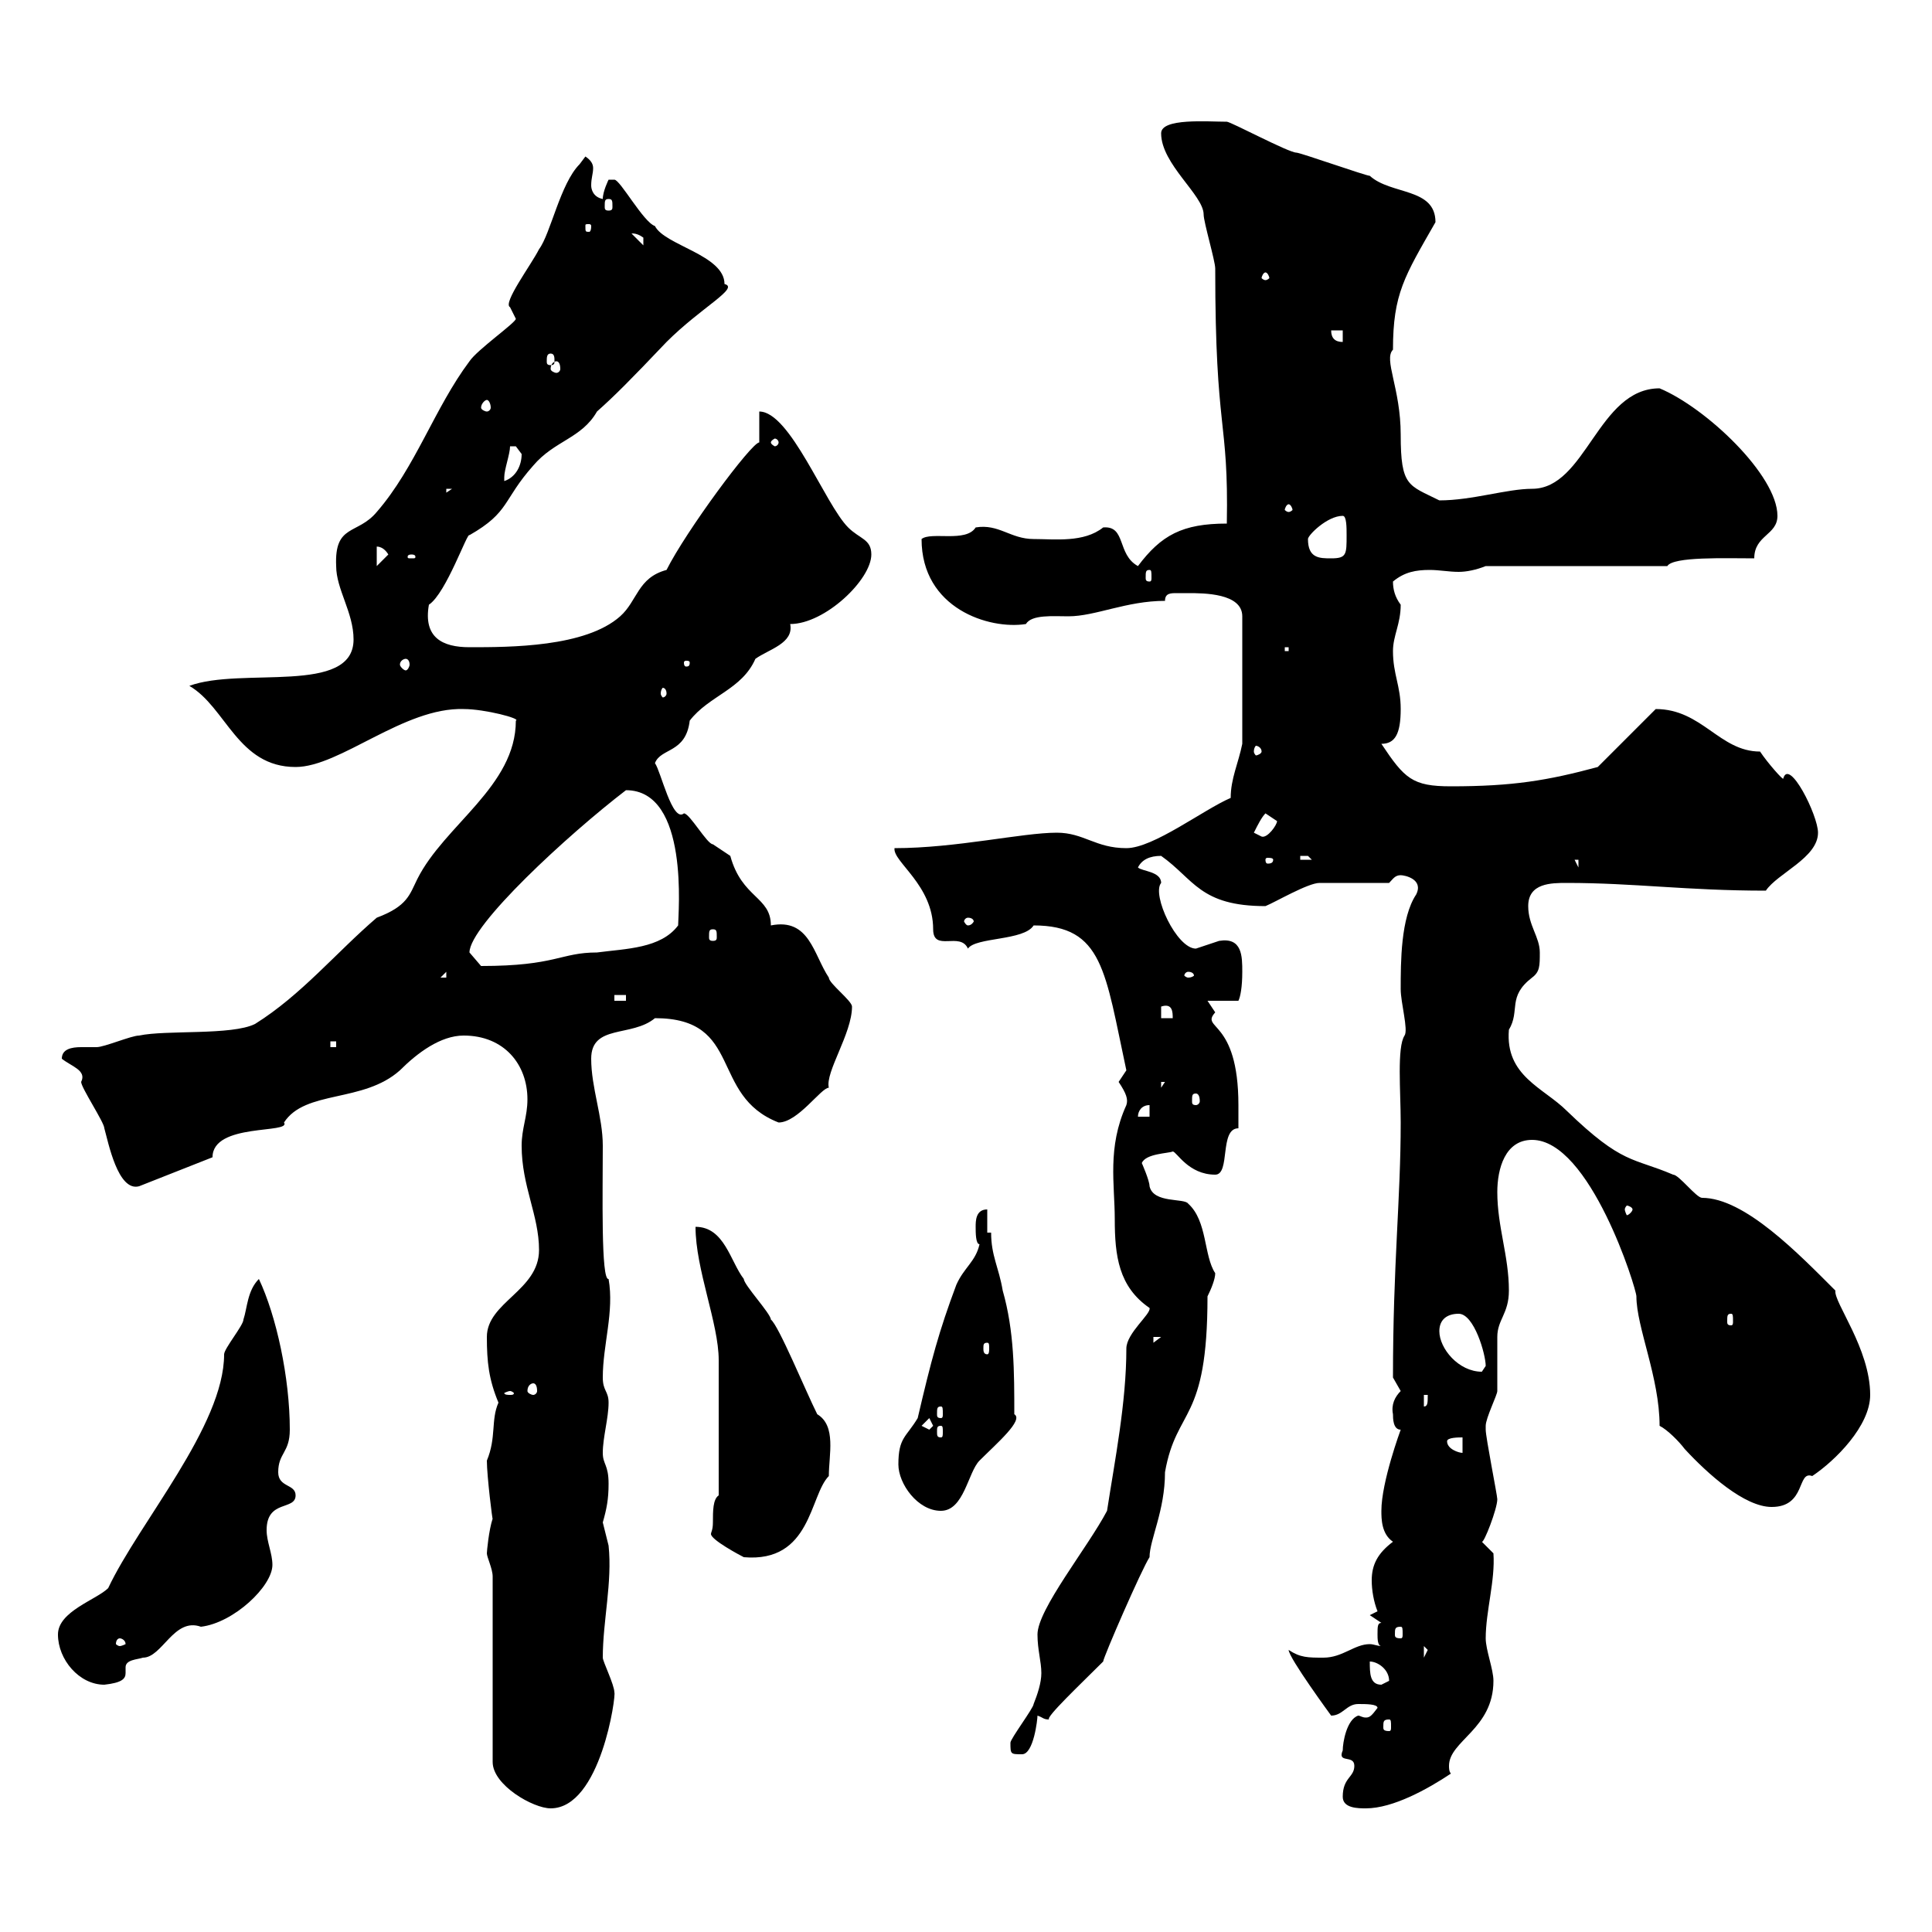<svg xmlns="http://www.w3.org/2000/svg" xmlns:xlink="http://www.w3.org/1999/xlink" width="300" height="300"><path d="M76.50 244.80L76.50 273.60C76.50 277.20 82.80 280.80 85.50 280.80C93.30 280.80 95.70 263.10 95.40 262.80C95.40 261.60 93.60 258 93.60 257.40C93.60 251.70 95.10 245.70 94.50 240C94.50 240 93.60 236.40 93.60 236.40C94.20 234.30 94.50 232.80 94.50 230.40C94.50 227.40 93.60 227.40 93.60 225.60C93.60 223.20 94.50 220.20 94.50 217.80C94.50 216 93.60 216 93.60 213.90C93.60 208.80 95.40 203.70 94.50 198.60C93.30 198.90 93.60 185.10 93.60 177.90C93.60 173.40 91.80 168.90 91.80 164.40C91.80 159 98.10 161.10 101.70 158.10C115.50 158.10 110.10 170.10 120.90 174.30C123.90 174.30 127.50 168.90 128.70 168.90C128.10 166.50 132.30 160.50 132.30 156.30C132.30 155.40 128.70 152.70 128.70 151.80C126.30 148.20 125.70 142.50 119.70 143.70C119.70 139.20 115.20 139.50 113.40 132.90C113.40 132.90 110.70 131.10 110.70 131.10C109.80 131.10 107.10 126.30 106.20 126.30C104.40 127.80 102.60 119.70 101.70 118.50C102.60 116.10 106.50 117 107.10 111.90C110.10 108 115.20 107.10 117.30 102.30C119.40 100.80 123.30 99.90 122.70 96.90C128.10 96.90 135.30 90 135.30 86.10C135.30 83.70 133.50 83.70 131.70 81.90C128.10 78.30 122.70 63.90 117.90 63.90L117.90 68.70C116.70 68.70 106.50 82.50 103.50 88.50C99 89.70 99 93.30 96.30 95.70C90.90 100.50 79.20 100.50 72.90 100.50C68.70 100.50 65.70 99 66.60 93.90C69.30 92.10 72.60 82.50 72.90 83.10C79.20 79.50 78 77.70 82.80 72.30C86.10 68.40 90.30 68.10 92.70 63.90C95.40 61.50 97.80 59.10 103.50 53.10C108.90 47.70 114.90 44.70 112.50 44.10C112.50 39.60 103.20 38.10 101.70 35.10C99.90 34.50 96.30 27.90 95.40 27.90C95.40 27.90 94.50 27.90 94.50 27.90C94.50 27.90 93.60 29.70 93.60 30.90C92.10 30.60 91.80 29.40 91.80 28.80C91.80 27.60 92.10 27 92.10 26.10C92.10 25.50 91.80 24.90 90.90 24.30C90.90 24.30 90 25.50 90 25.50C87 28.50 85.50 36.30 83.70 38.70C82.50 41.10 78 47.10 79.20 47.70C79.20 47.70 80.10 49.50 80.10 49.50C80.10 50.10 74.10 54.30 72.90 56.10C67.50 63.30 64.50 72.60 58.50 79.50C55.50 83.10 51.90 81.30 52.20 87.90C52.20 91.50 54.90 95.10 54.90 99.30C54.90 108 37.50 103.50 29.40 106.50C35.10 109.80 36.90 119.10 45.90 119.10C52.80 119.10 62.70 109.80 72 110.10C75.30 110.10 81 111.60 80.10 111.90C80.10 122.10 69 128.10 64.80 136.50C63.60 138.90 63.30 140.70 58.50 142.50C52.20 147.90 46.80 154.50 39.60 159C36 160.80 25.80 159.90 21.60 160.80C20.40 160.80 16.20 162.60 15 162.60C14.70 162.60 13.50 162.60 12.60 162.60C11.10 162.60 9.60 162.90 9.60 164.40C11.10 165.60 13.50 166.20 12.60 168C12.60 168.90 16.20 174.30 16.20 175.20C16.80 177.30 18.30 185.10 21.60 184.20L33 179.70C33 174.30 45.30 176.10 44.10 174.30C47.40 169.20 56.40 171.30 62.10 166.20C64.80 163.50 68.40 160.80 72 160.80C78.30 160.80 81.90 165.30 81.90 170.70C81.90 173.40 81 175.20 81 177.90C81 184.20 83.70 188.70 83.70 194.10C83.70 200.40 75.60 202.20 75.60 207.60C75.60 211.50 75.90 214.20 77.40 217.80C76.20 220.50 77.10 223.20 75.60 226.80C75.60 229.20 76.50 236.40 76.50 235.80C75.90 237.60 75.60 240.90 75.60 241.20C75.60 241.80 76.50 243.60 76.50 244.80ZM208.50 279C208.50 280.80 210.90 280.80 212.10 280.80C216.30 280.80 221.70 277.80 225.30 275.40C225 275.10 225 274.50 225 274.20C225 270.30 231.90 268.50 231.90 261C231.90 259.20 230.70 256.20 230.70 254.40C230.70 250.20 232.20 245.40 231.90 241.20L230.10 239.40C230.40 239.70 232.50 234.30 232.50 232.80C232.50 232.20 230.70 223.20 230.70 222C230.70 222 230.70 222 230.70 221.40C230.70 220.20 232.50 216.60 232.50 216C232.50 214.80 232.50 208.50 232.50 207.60C232.50 204.90 234.30 204 234.30 200.40C234.30 195 232.50 190.50 232.50 185.10C232.50 181.50 233.70 177 237.90 177C246.90 177 254.10 200.10 254.10 201.30C254.10 206.10 257.70 213.90 257.70 221.40C258.90 222 260.70 223.80 261.60 225C265.20 228.90 270.90 234 275.10 234C280.50 234 279 228.30 281.40 229.20C285 226.80 290.40 221.40 290.40 216.60C290.40 209.40 284.70 202.20 285 200.40C279.30 194.70 270.90 186 264.30 186C263.40 186 260.70 182.40 259.80 182.40C253.50 179.70 252 180.90 243.30 172.50C239.70 168.90 233.70 167.10 234.30 159.90C236.10 156.90 234 154.80 237.90 151.80C239.10 150.90 239.10 150 239.10 147.90C239.10 145.50 237.30 143.70 237.30 140.70C237.30 137.10 240.90 137.10 243.30 137.10C253.80 137.10 261.90 138.30 274.20 138.30C276 135.60 282.30 133.20 282.30 129.30C282.30 126.60 277.80 117.60 276.90 120.90C276.90 121.20 274.50 118.50 273.30 116.70C267 116.70 264.30 110.10 257.10 110.10L248.10 119.10C240.30 121.20 234.90 122.10 225.30 122.10C219.30 122.10 218.10 120.90 214.50 115.50C216.60 115.50 217.50 114 217.50 110.10C217.50 106.50 216.30 104.70 216.30 101.10C216.30 98.70 217.50 96.90 217.50 93.90C216.60 92.70 216.30 91.50 216.30 90.30C218.10 88.80 219.90 88.50 222 88.50C223.50 88.50 225 88.80 226.50 88.80C227.70 88.80 229.20 88.50 230.70 87.90L258.90 87.90C259.80 86.40 267.90 86.70 272.40 86.70C272.40 83.10 276 83.10 276 80.10C276 73.80 264.90 63.30 257.70 60.30C248.10 60.30 246.30 75.90 237.90 75.90C234 75.90 228.60 77.70 223.50 77.70C218.70 75.30 217.50 75.60 217.50 67.50C217.50 60.30 214.80 55.80 216.30 54.30C216.30 45.60 218.10 42.90 222.90 34.50C222.90 29.10 216 30.30 212.70 27.30C212.10 27.30 201.90 23.70 201.30 23.70C200.10 23.70 191.10 18.90 190.50 18.90C187.50 18.90 180.30 18.30 180.30 20.70C180.30 25.50 186.90 30.30 186.90 33.30C186.90 34.50 188.70 40.50 188.70 41.70C188.70 67.50 190.80 64.80 190.50 81.30C183.60 81.30 180.30 83.10 176.70 87.90C173.40 86.10 174.90 81.60 171.30 81.90C168.30 84.30 163.80 83.70 160.50 83.70C156.90 83.70 155.10 81.30 151.50 81.90C150 84.30 144.60 82.50 143.10 83.70C143.10 94.50 153.60 97.80 159.30 96.90C160.20 95.40 163.50 95.70 165.90 95.70C170.10 95.70 174.90 93.30 180.90 93.30C180.90 92.10 181.80 92.10 182.70 92.10C183.60 92.10 184.20 92.10 184.50 92.10C186.90 92.10 192.90 92.10 192.90 95.70L192.90 115.50C192.30 118.50 191.10 120.90 191.10 123.90C186.90 125.70 179.10 131.70 174.90 131.70C170.10 131.70 168.30 129.30 164.10 129.30C158.70 129.30 148.50 131.70 138.90 131.70C138.60 133.80 144.90 137.40 144.90 144.30C144.90 147.90 149.10 144.60 150.30 147.30C151.50 145.50 159 146.10 160.50 143.70C171.30 143.70 171.60 150.90 174.90 166.20C174.90 166.20 173.70 168 173.70 168C174.90 169.80 175.20 170.70 174.90 171.60C171.90 178.20 173.10 183.90 173.10 189.30C173.10 195 173.70 199.80 178.50 203.10C178.80 204 174.90 207 174.90 209.40C174.90 217.80 173.10 226.80 171.90 234.60C168.90 240.30 161.10 249.90 161.10 253.80C161.10 256.20 161.70 258 161.70 259.80C161.70 261.30 161.10 263.10 160.50 264.60C160.50 265.20 156.90 270 156.90 270.60C156.90 272.40 156.90 272.40 158.70 272.40C160.50 272.40 161.10 267 161.10 266.40C162 266.70 162 267 162.90 267C162.30 266.70 167.70 261.60 171.30 258C171.30 257.40 177.30 243.60 178.50 241.80C178.50 239.10 180.90 234.60 180.90 228.60C182.70 218.40 187.50 221.10 187.50 201.30C188.10 200.10 188.70 198.60 188.70 197.70C186.90 195 187.50 189.60 184.50 186.90C183.90 186 179.10 186.90 178.50 184.20C178.50 183.30 177.30 180.60 177.30 180.60C177.90 179.10 181.50 179.10 182.10 178.80C182.70 178.80 184.50 182.40 188.70 182.40C191.10 182.40 189.30 175.20 192.30 175.20C192.30 175.20 192.30 172.50 192.30 171.60C192.30 158.10 186.30 159.90 188.70 157.20C188.70 157.20 187.50 155.40 187.50 155.40L192.30 155.40C192.60 154.80 192.90 153.30 192.90 150.90C192.90 148.50 192.90 145.50 189.30 146.10C189.30 146.10 185.70 147.30 185.70 147.30C182.70 147.30 178.80 138.90 180.30 137.10C180.30 135.30 177.30 135.30 176.70 134.70C177.30 133.50 178.50 132.90 180.30 132.90C185.40 136.50 186.30 140.70 196.50 140.70C198 140.10 203.10 137.10 204.90 137.10L215.70 137.10C216.30 136.50 216.60 135.90 217.50 135.90C218.10 135.90 221.10 136.50 219.90 138.90C217.50 142.50 217.50 149.40 217.50 153.60C217.50 155.70 218.70 159.90 218.10 160.80C216.90 162.60 217.50 169.50 217.50 174.30C217.50 186.30 216.30 196.20 216.30 213.90C216.30 213.90 217.50 216 217.50 216C216.60 216.90 216 218.10 216.30 219.60C216.30 220.20 216.30 222 217.50 222C217.50 222 214.50 230.10 214.50 234.60C214.50 235.80 214.50 238.20 216.30 239.40C213.90 241.20 213 243 213 245.40C213 246.90 213.30 248.70 213.90 250.20L212.70 250.80L214.50 252C213.90 252 213.90 252.60 213.90 253.80C213.90 254.40 213.90 255.60 214.50 255.60C213.90 255.60 213.30 255.30 212.70 255.30C210.30 255.30 208.50 257.40 205.50 257.40C203.10 257.40 201.90 257.40 200.10 256.20C200.10 257.40 206.70 266.40 206.70 266.40C208.50 266.40 209.10 264.60 210.90 264.60C212.10 264.60 213.90 264.60 213.90 265.20C213 266.40 212.70 266.70 212.10 266.70C211.50 266.70 211.20 266.40 210.90 266.40C209.10 267 208.50 270.60 208.50 271.80C207.60 273.90 210.30 272.40 210.30 274.20C210.30 276 208.50 276 208.50 279ZM215.70 267C216 267 216 267.30 216 268.20C216 268.50 216 268.80 215.70 268.80C214.80 268.80 214.80 268.50 214.80 268.20C214.80 267.30 214.80 267 215.70 267ZM9 253.80C9 257.70 12.30 261.60 16.20 261.60C18.90 261.30 19.50 260.70 19.50 259.80C19.50 259.50 19.50 259.20 19.50 258.90C19.50 257.70 21.30 257.70 22.20 257.40C25.20 257.40 27 251.10 31.20 252.60C36.30 252 42.30 246.30 42.30 243C42.30 241.20 41.40 239.40 41.40 237.60C41.40 232.80 45.90 234.60 45.90 232.20C45.90 230.40 43.20 231 43.20 228.60C43.20 225.60 45 225.60 45 222C45 213.90 42.90 204.30 40.20 198.60C38.40 200.40 38.40 203.10 37.80 204.90C37.80 205.80 34.80 209.40 34.80 210.30C34.80 221.40 21.60 236.40 16.80 246.60C15 248.40 9 250.20 9 253.80ZM212.70 258C213.90 258 215.70 259.20 215.70 261C215.70 261 214.50 261.60 214.50 261.60C212.70 261.60 212.70 259.80 212.70 258ZM221.10 255.60L221.70 256.20L221.10 257.40ZM18.60 254.40C18.90 254.40 19.50 254.70 19.50 255.30C19.50 255.30 18.90 255.60 18.60 255.60C18.30 255.60 18 255.30 18 255.30C18 254.70 18.30 254.40 18.60 254.40ZM217.50 252.60C217.80 252.60 217.80 252.90 217.80 253.80C217.80 254.10 217.80 254.40 217.50 254.40C216.60 254.40 216.60 254.10 216.60 253.80C216.60 252.90 216.60 252.60 217.50 252.60ZM110.70 236.40C110.70 237.60 110.40 237.90 110.40 238.20C110.40 239.10 114.90 241.50 115.50 241.80C126 242.70 125.70 232.20 128.70 229.20C128.70 225.90 129.90 221.40 126.90 219.60C125.10 216 120.90 205.80 119.70 204.90C119.70 204 115.50 199.50 115.50 198.60C113.40 195.90 112.50 190.50 108 190.50C108 197.10 111.60 205.50 111.60 211.20L111.60 232.20C110.70 232.80 110.70 234.60 110.70 236.40ZM139.50 227.40C139.50 230.40 142.50 234.60 146.10 234.60C149.70 234.60 150.30 228.60 152.10 226.80C154.80 224.10 159 220.50 157.50 219.60C157.50 213 157.50 206.70 155.70 200.40C155.10 196.80 153.90 195 153.90 191.40L153.30 191.40L153.30 187.80C151.50 187.80 151.50 189.60 151.50 190.50C151.50 191.40 151.50 193.20 152.10 193.20C151.50 195.90 149.70 196.80 148.50 199.50C145.80 206.70 144.60 211.20 142.50 220.20C140.70 223.20 139.50 223.20 139.50 227.40ZM224.70 223.80C224.70 223.20 226.50 223.20 227.10 223.20L227.10 225.60C226.50 225.60 224.70 225 224.70 223.80ZM143.10 221.40L144.30 220.20L144.90 221.40L144.30 222ZM146.10 221.40C146.40 221.40 146.40 221.70 146.40 222.30C146.40 222.90 146.40 223.20 146.10 223.20C145.50 223.20 145.50 222.90 145.50 222.30C145.50 221.70 145.50 221.40 146.10 221.40ZM146.10 218.40C146.40 218.40 146.40 218.70 146.40 219.60C146.40 219.90 146.40 220.20 146.10 220.20C145.50 220.20 145.50 219.90 145.50 219.60C145.50 218.70 145.50 218.40 146.10 218.40ZM221.10 216.60L221.70 216.60C221.70 217.80 221.70 218.40 221.10 218.40ZM79.20 216C79.50 216 79.80 216.30 79.80 216.30C79.80 216.60 79.50 216.60 79.20 216.60C78.90 216.60 78.30 216.60 78.30 216.30C78.30 216.30 78.90 216 79.20 216ZM82.80 214.80C83.10 214.80 83.40 215.10 83.40 216C83.40 216.30 83.10 216.60 82.80 216.60C82.50 216.60 81.90 216.30 81.90 216C81.90 215.10 82.50 214.80 82.80 214.80ZM223.50 206.70C223.50 204.90 224.70 204 226.50 204C228.90 204 230.70 210.30 230.70 212.10C230.70 212.10 230.10 213 230.10 213C226.50 213 223.50 209.40 223.50 206.70ZM153.30 208.50C153.60 208.50 153.60 208.80 153.60 209.40C153.60 209.70 153.60 210.30 153.30 210.30C152.70 210.30 152.70 209.70 152.70 209.40C152.70 208.80 152.70 208.50 153.30 208.50ZM179.10 207.60L180.30 207.60L179.10 208.50ZM268.80 204C269.10 204 269.10 204.30 269.10 205.20C269.10 205.50 269.10 205.80 268.80 205.80C268.20 205.80 268.20 205.50 268.20 205.20C268.20 204.30 268.20 204 268.80 204ZM253.50 187.80C253.50 188.10 252.90 188.70 252.60 188.70C252.60 188.70 252.30 188.10 252.30 187.80C252.30 187.50 252.60 187.20 252.60 187.20C252.90 187.20 253.50 187.50 253.50 187.80ZM178.50 171.60L178.50 173.40L176.70 173.40C176.70 172.50 177.30 171.60 178.50 171.60ZM185.70 169.80C186 169.80 186.30 170.10 186.30 171C186.30 171.30 186 171.60 185.70 171.60C185.10 171.60 185.10 171.30 185.10 171C185.10 170.10 185.10 169.80 185.70 169.80ZM180.30 168L180.90 168L180.30 168.90ZM51.30 161.70L52.20 161.70L52.20 162.60L51.30 162.60ZM179.10 160.80L180.90 162.60L180.30 161.70ZM180.30 156.30C182.10 155.70 182.10 157.20 182.10 158.10L180.30 158.10ZM95.40 154.50L97.20 154.50L97.20 155.40L95.40 155.40ZM69.30 150.90L69.30 151.80L68.40 151.80ZM184.50 150.90C185.10 150.90 185.40 151.20 185.40 151.50C185.40 151.50 185.10 151.80 184.50 151.80C184.20 151.80 183.90 151.50 183.90 151.50C183.90 151.20 184.20 150.90 184.50 150.90ZM72.90 147.90C72.90 143.70 88.20 129.60 97.20 122.70C107.10 122.70 105.30 141.90 105.30 143.70C102.60 147.30 97.20 147.30 92.70 147.90C87 147.90 86.40 150 74.70 150C74.70 150 72.90 147.90 72.90 147.90ZM110.70 144.30C111.30 144.30 111.30 144.60 111.30 145.50C111.30 145.80 111.30 146.10 110.70 146.10C110.10 146.10 110.10 145.80 110.10 145.50C110.10 144.60 110.10 144.30 110.70 144.30ZM150.30 142.50C150.90 142.50 151.20 142.80 151.20 143.10C151.20 143.10 150.90 143.70 150.30 143.70C150 143.70 149.70 143.10 149.70 143.10C149.70 142.80 150 142.50 150.30 142.50ZM244.50 133.50L245.10 133.50L245.10 134.70ZM197.70 133.50C197.70 134.10 197.10 134.10 196.80 134.10C196.80 134.10 196.50 134.10 196.50 133.50C196.50 133.20 196.80 133.20 196.80 133.20C197.10 133.20 197.70 133.20 197.70 133.50ZM201.90 132.90C201.90 132.90 201.90 132.90 203.10 132.90C203.10 132.90 203.70 133.50 203.70 133.50L201.90 133.50ZM194.70 129.30C195.30 128.10 195.90 126.90 196.50 126.30C196.50 126.30 198.30 127.50 198.30 127.50C198.30 128.10 196.80 130.20 195.90 129.90C195.90 129.90 194.70 129.30 194.70 129.30ZM195.90 116.70C195.90 117 195.30 117.30 195 117.30C195 117.30 194.70 117 194.70 116.70C194.70 116.10 195 115.80 195 115.80C195.30 115.80 195.90 116.10 195.90 116.70ZM103.50 107.70C103.50 108 103.20 108.30 102.90 108.30C102.90 108.30 102.60 108 102.60 107.70C102.60 107.10 102.90 106.80 102.90 106.80C103.20 106.80 103.50 107.10 103.50 107.70ZM63 102.30C63.30 102.30 63.60 102.60 63.60 103.20C63.60 103.50 63.30 104.10 63 104.10C62.70 104.10 62.10 103.50 62.10 103.20C62.10 102.60 62.70 102.30 63 102.30ZM107.10 102.90C107.10 103.50 106.80 103.50 106.50 103.50C106.50 103.50 106.20 103.50 106.20 102.90C106.20 102.60 106.50 102.60 106.50 102.60C106.80 102.60 107.10 102.60 107.10 102.90ZM199.50 100.50L200.10 100.50L200.10 101.10L199.50 101.10ZM178.50 88.50C178.80 88.50 178.80 88.80 178.80 89.70C178.80 90 178.80 90.30 178.50 90.30C177.90 90.30 177.90 90 177.90 89.70C177.90 88.80 177.90 88.50 178.50 88.50ZM58.50 84.90C58.20 84.90 59.40 84.60 60.30 86.10L58.50 87.90ZM63.90 86.10C64.50 86.10 64.50 86.40 64.50 86.40C64.50 86.70 64.50 86.70 63.90 86.70C63.30 86.70 63.30 86.70 63.30 86.40C63.30 86.40 63.30 86.10 63.90 86.10ZM203.10 83.70C203.10 83.10 206.10 80.10 208.50 80.10C209.10 80.10 209.10 81.90 209.10 83.10C209.10 86.10 209.10 86.70 206.70 86.70C204.90 86.70 203.10 86.70 203.10 83.70ZM200.10 78.30C200.40 78.30 200.70 78.90 200.70 79.20C200.70 79.20 200.40 79.50 200.10 79.50C199.80 79.50 199.50 79.20 199.50 79.20C199.50 78.90 199.80 78.30 200.10 78.30ZM69.30 75.90L70.20 75.90L69.30 76.50ZM79.20 69.30C79.20 69.30 79.20 69.30 80.10 69.30C80.10 69.30 81 70.50 81 70.50C81 72.30 80.10 74.10 78.30 74.70C78.30 74.70 78.30 74.70 78.30 74.10C78.30 72.90 79.20 70.50 79.20 69.30ZM120.90 68.70C120.90 69 120.60 69.30 120.30 69.30C120.30 69.30 119.70 69 119.70 68.70C119.70 68.40 120.30 68.10 120.30 68.10C120.60 68.10 120.90 68.40 120.90 68.70ZM75.60 62.10C75.90 62.10 76.20 62.70 76.20 63.30C76.20 63.60 75.90 63.90 75.60 63.90C75.30 63.90 74.70 63.60 74.70 63.30C74.70 62.70 75.30 62.10 75.60 62.10ZM86.40 56.10C86.70 56.10 87 56.40 87 57.30C87 57.60 86.70 57.90 86.40 57.90C86.10 57.90 85.50 57.60 85.50 57.30C85.50 56.40 86.10 56.10 86.40 56.10ZM85.50 54.90C86.10 54.90 86.10 55.50 86.10 56.10C86.10 56.40 86.10 56.70 85.50 56.70C84.90 56.70 84.90 56.40 84.90 56.10C84.90 55.50 84.90 54.90 85.50 54.90ZM206.70 51.30L208.50 51.30L208.50 53.10C207.30 53.10 206.70 52.50 206.70 51.30ZM196.50 42.30C196.80 42.30 197.10 42.90 197.10 43.20C197.10 43.20 196.80 43.50 196.50 43.50C196.20 43.50 195.90 43.20 195.90 43.20C195.90 42.90 196.20 42.30 196.50 42.30ZM98.10 36.30C97.80 36.30 98.70 36 99.90 36.90C99.90 38.10 99.90 38.10 99.90 38.10ZM91.80 35.10C91.80 36 91.50 36 91.50 36C90.90 36 90.90 36 90.90 35.10C90.90 34.80 90.90 34.80 91.50 34.80C91.50 34.80 91.80 34.80 91.80 35.10ZM94.50 30.90C95.10 30.90 95.10 31.20 95.10 32.10C95.10 32.40 95.10 32.70 94.50 32.70C93.90 32.70 93.90 32.40 93.90 32.10C93.90 31.20 93.90 30.90 94.50 30.90Z"/></svg>
